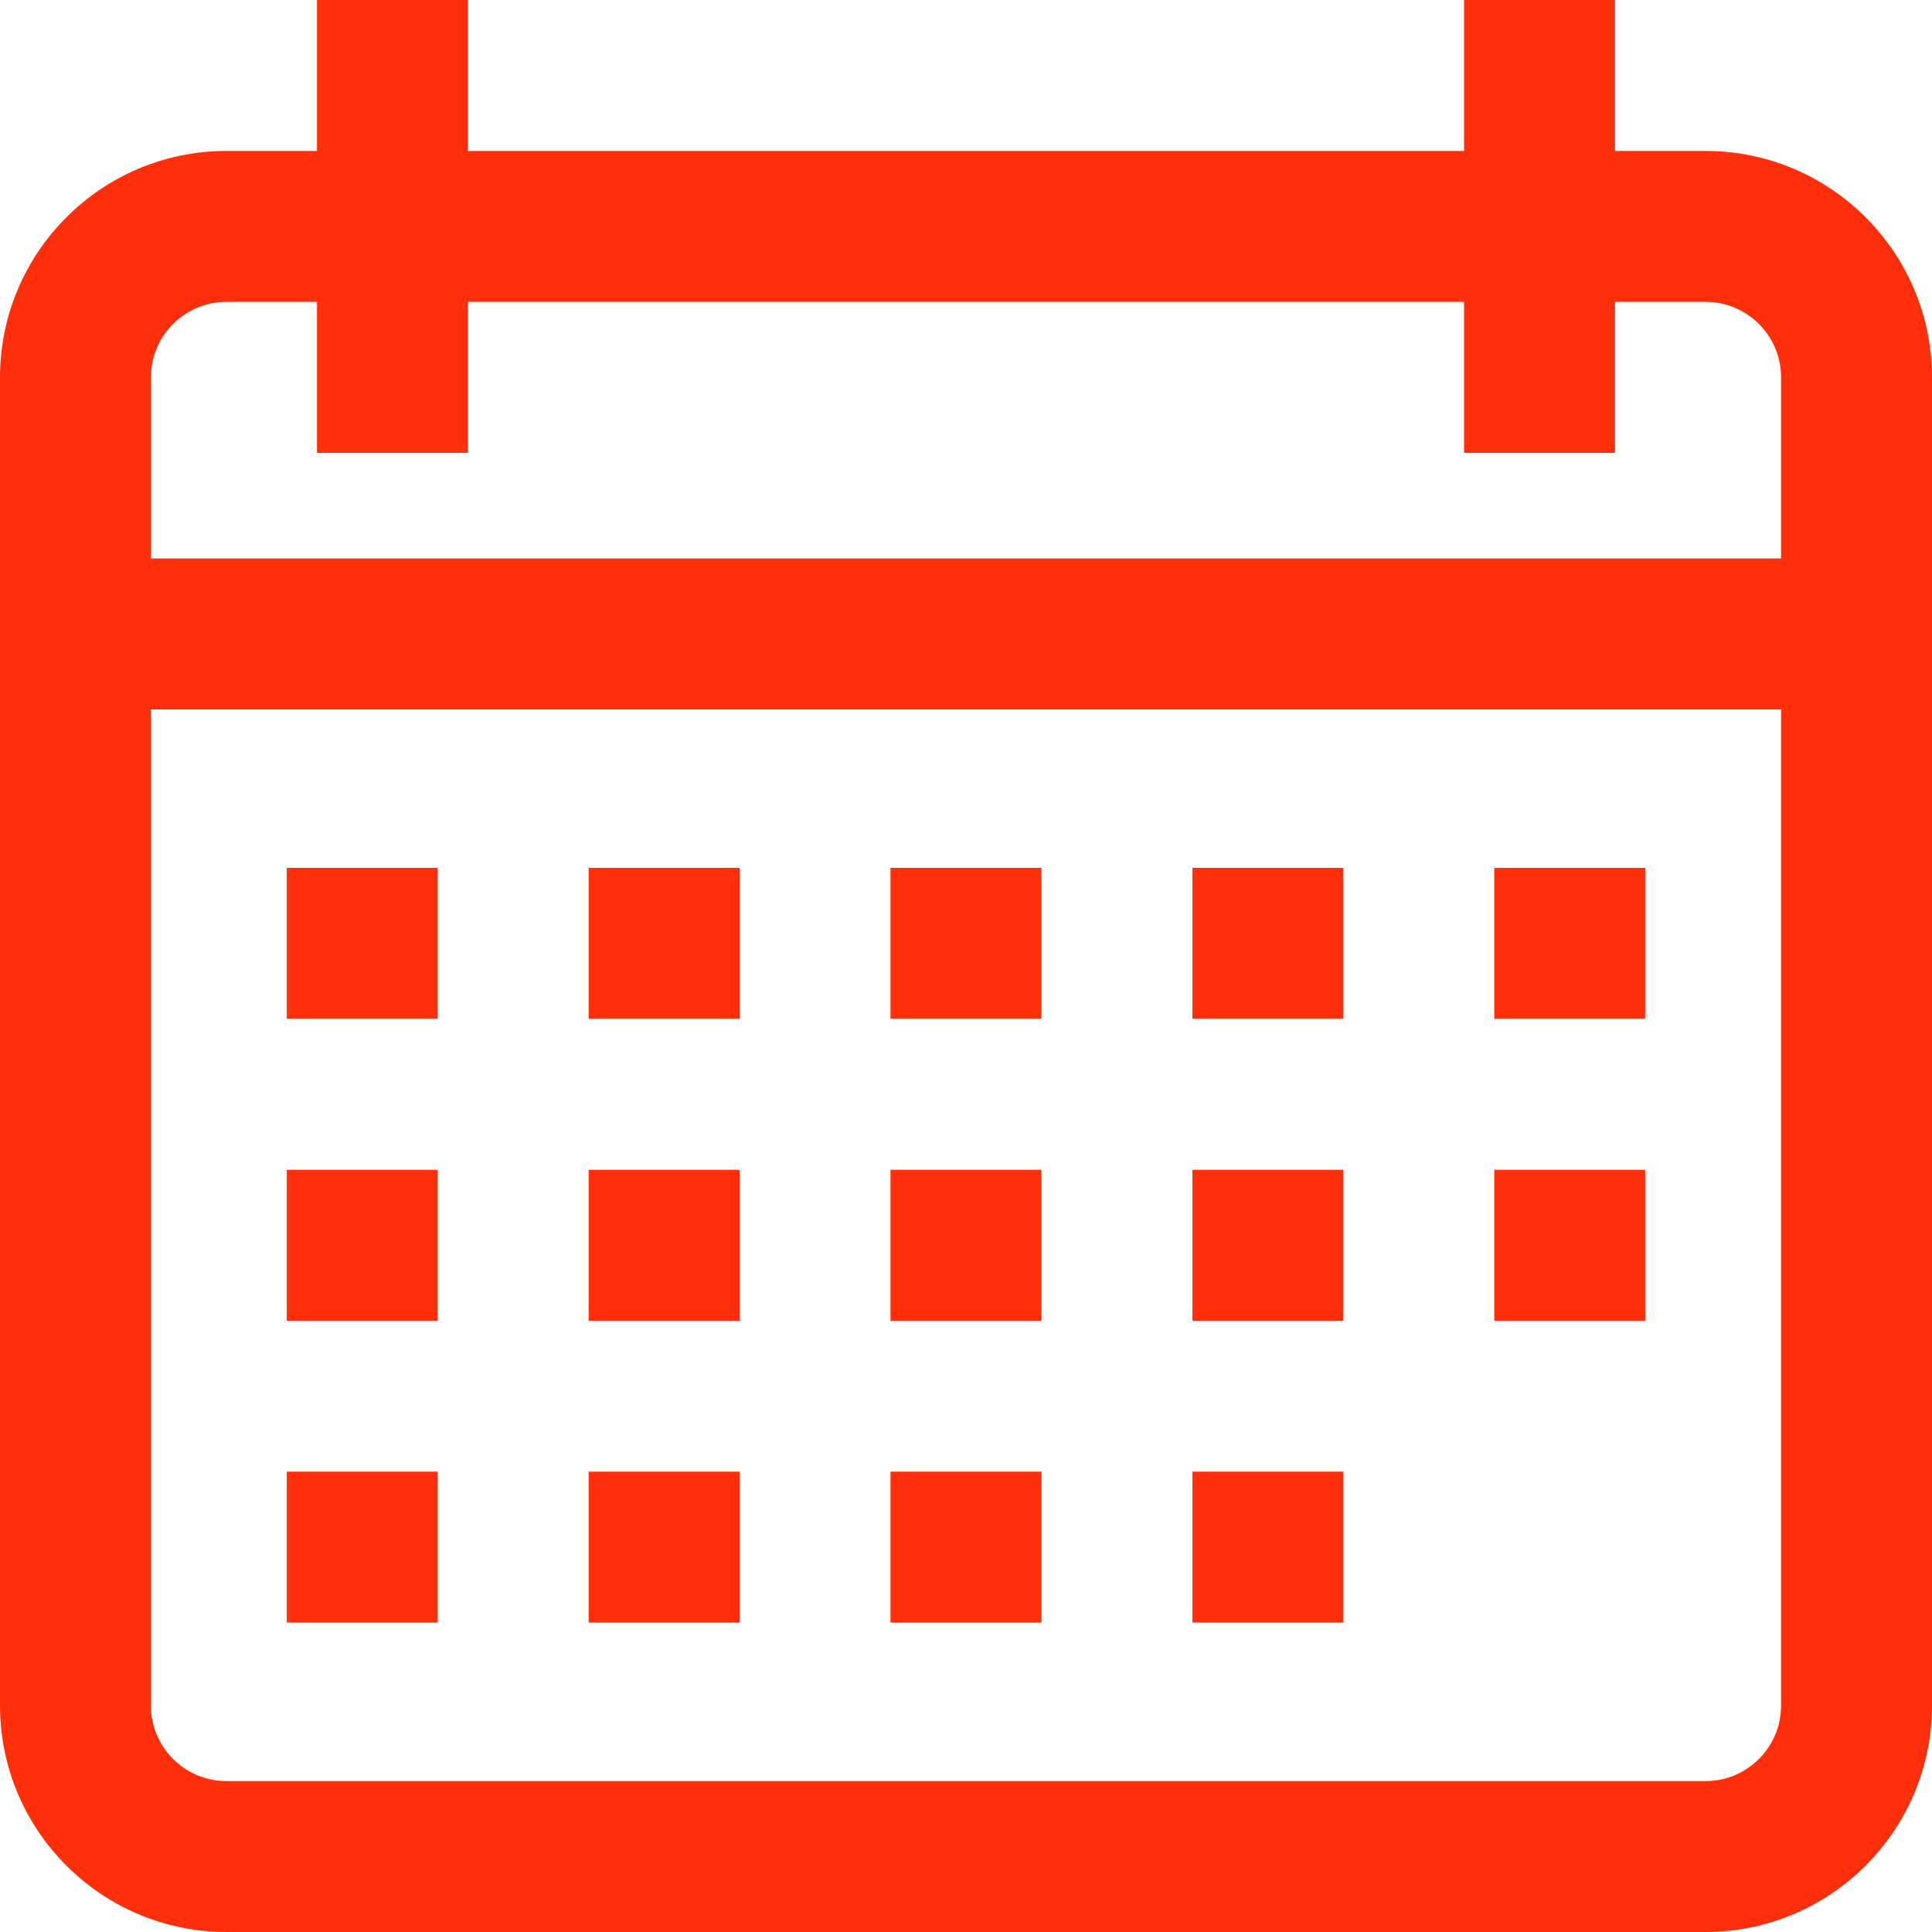 <svg xmlns="http://www.w3.org/2000/svg" width="25" height="25" viewBox="0 0 25 25">
    <g fill="#ff2f0b">
        <path d="M22.07 1.953h-1.172V0h-1.953v1.953H6.055V0H4.102v1.953H2.93C1.314 1.953 0 3.267 0 4.883V22.07C0 23.686 1.314 25 2.93 25h19.14c1.616 0 2.93-1.314 2.93-2.93V4.883c0-1.616-1.314-2.93-2.93-2.93zm.977 20.117c0 .539-.438.977-.977.977H2.93c-.539 0-.977-.438-.977-.977V9.18h21.094v12.89zm0-14.843H1.953V4.883c0-.539.438-.977.977-.977h1.172V5.86h1.953V3.906h12.89V5.86h1.953V3.906h1.172c.539 0 .977.438.977.977v2.344z"/>
        <path d="M3.711 11.23H5.664V13.183H3.711zM7.617 11.23H9.57V13.183H7.617zM11.523 11.23H13.476V13.183H11.523zM15.43 11.23H17.383V13.183H15.43zM19.336 11.23H21.289V13.183H19.336zM3.711 15.137H5.664V17.09H3.711zM7.617 15.137H9.57V17.09H7.617zM11.523 15.137H13.476V17.09H11.523zM15.43 15.137H17.383V17.09H15.43zM3.711 19.043H5.664V20.996H3.711zM7.617 19.043H9.57V20.996H7.617zM11.523 19.043H13.476V20.996H11.523zM15.43 19.043H17.383V20.996H15.43zM19.336 15.137H21.289V17.09H19.336z"/>
    </g>
</svg>
